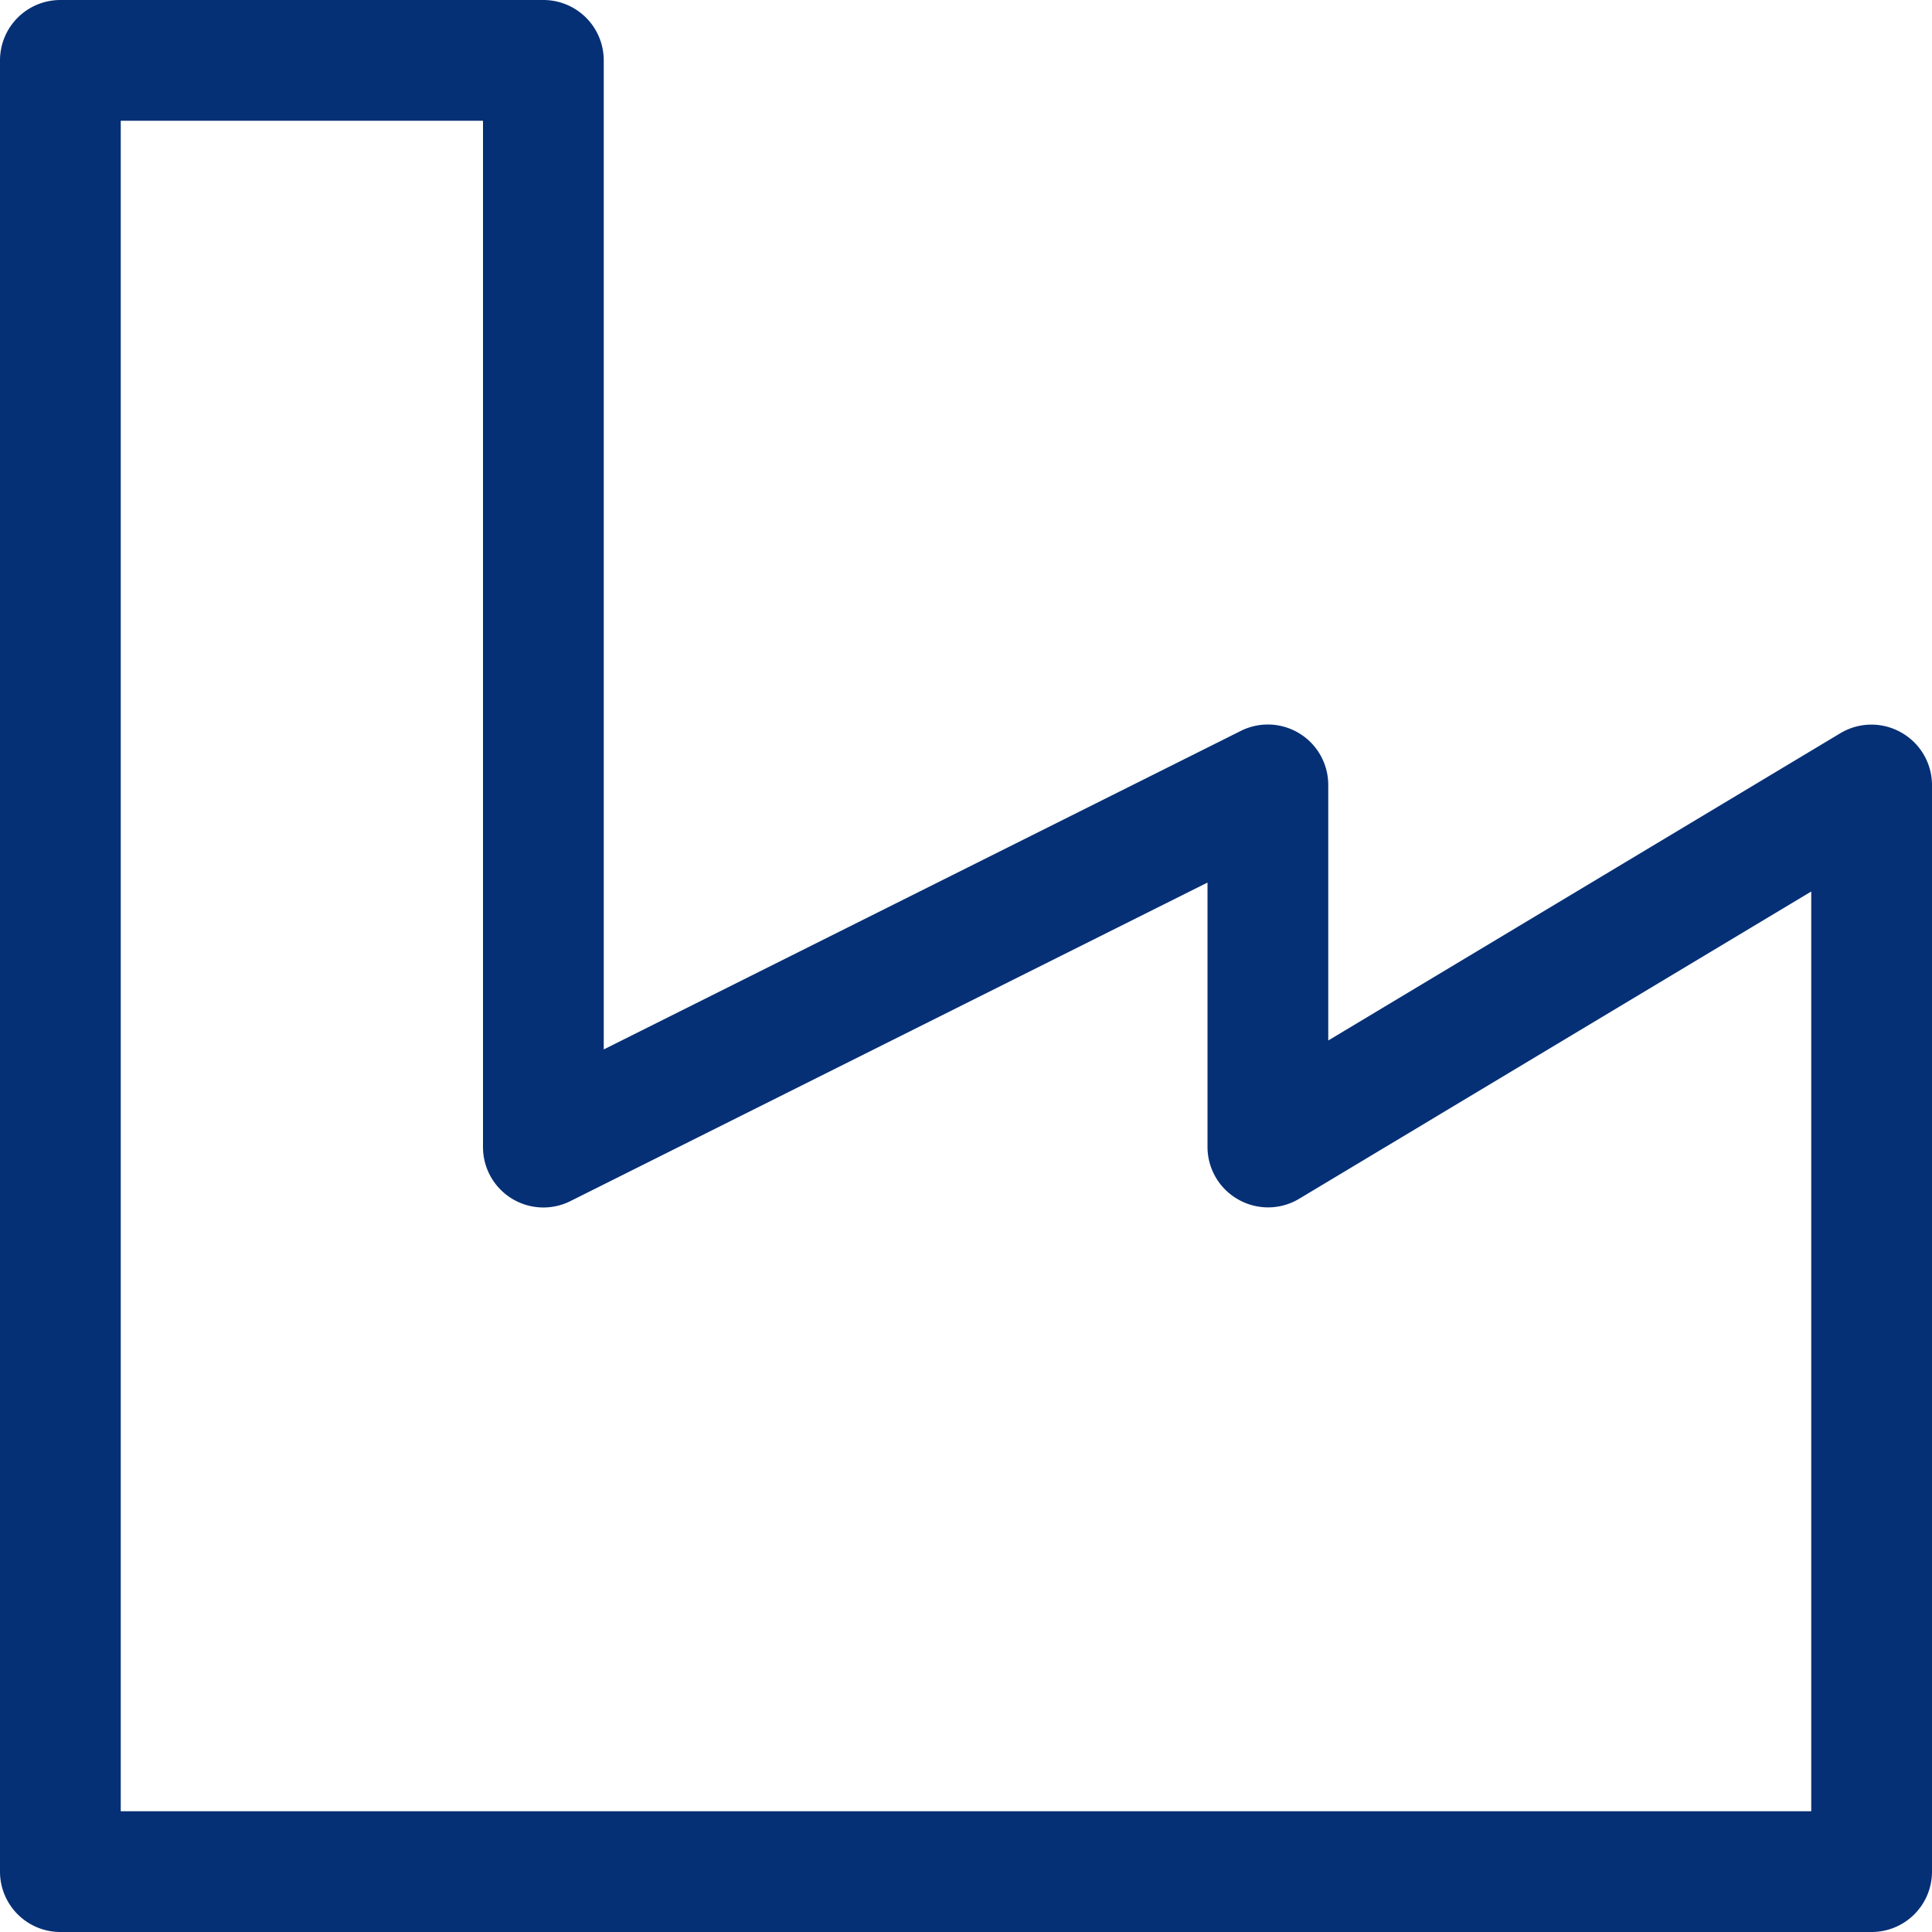 <svg fill="#063075" width="24px" height="24px" viewBox="0 0 16 16" id="factory-16px" xmlns="http://www.w3.org/2000/svg"><g id="SVGRepo_bgCarrier" stroke-width="0"></g><g id="SVGRepo_tracerCarrier" stroke-linecap="round" stroke-linejoin="round"></g><g id="SVGRepo_iconCarrier"> <path id="Path_109" data-name="Path 109" d="M-6.5,16h-15a.5.5,0,0,1-.5-.5V.5a.5.5,0,0,1,.5-.5h4a.5.5,0,0,1,.5.5V8.691l5.276-2.638a.5.5,0,0,1,.487.022A.5.5,0,0,1-11,6.5V8.617l4.243-2.546a.5.5,0,0,1,.5-.006A.5.5,0,0,1-6,6.5v9A.5.5,0,0,1-6.5,16ZM-21,15H-7V7.383l-4.243,2.546a.5.5,0,0,1-.5.006A.5.5,0,0,1-12,9.5V7.309l-5.276,2.638a.5.5,0,0,1-.487-.022A.5.5,0,0,1-18,9.5V1h-3Z" transform="translate(22)"></path> </g></svg>
